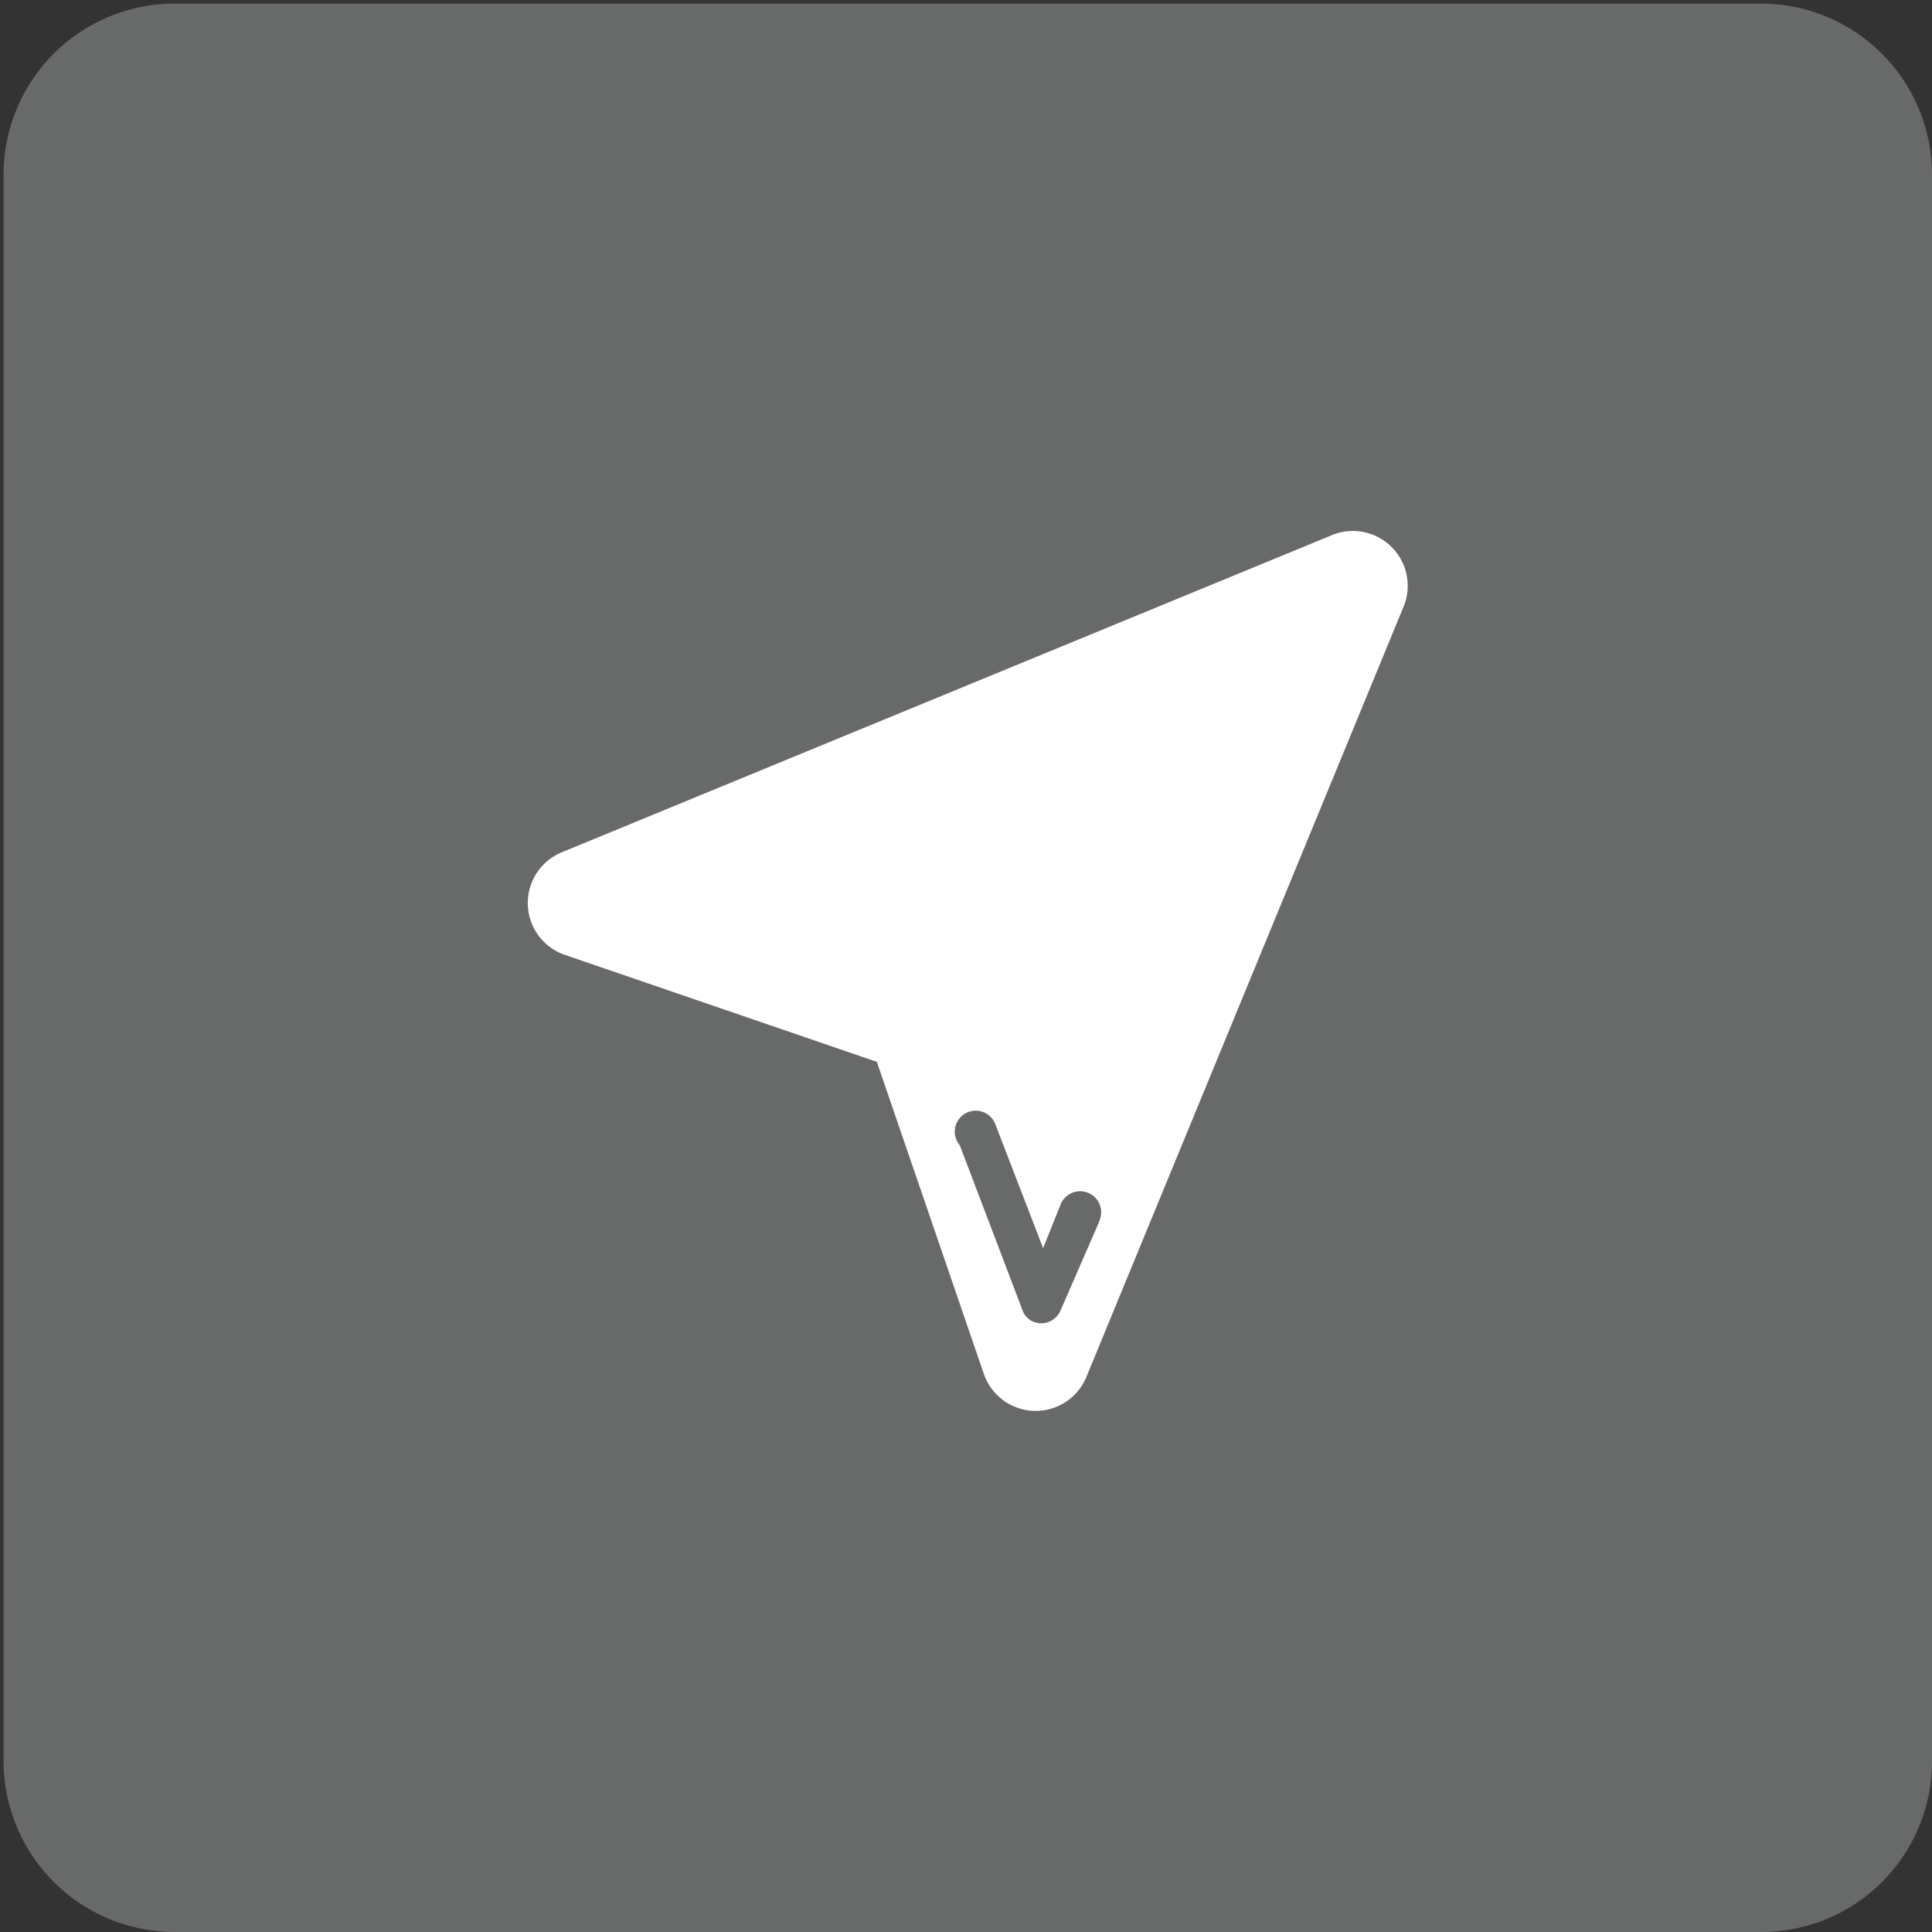 <svg id="Calque_1" data-name="Calque 1" xmlns="http://www.w3.org/2000/svg" viewBox="0 0 43.34 43.34">
  <rect x="0" y="0" width="43.34" height="43.34" fill="#333333" stroke="none"/>
  <title>Plan de travail 149</title>
  <path d="M39.51.08H3.91A3.84,3.84,0,0,0,.08,3.91v35.6a3.84,3.84,0,0,0,3.83,3.83h35.6a3.83,3.83,0,0,0,3.83-3.83V3.91A3.84,3.84,0,0,0,39.51.08Z" fill="#686969"/>
  <path d="M29.89,12,12.6,19.12a1.23,1.23,0,0,0,.07,2.3l7,2.4,2.4,7a1.23,1.23,0,0,0,2.3.07l7.12-17.29A1.23,1.23,0,0,0,29.89,12ZM24.66,27.4l-.87,2a.47.47,0,0,1-.63.24.45.45,0,0,1-.2-.19h0l-1.43-3.76h0a.47.47,0,1,1,.79-.49h0L23.4,28l.4-1a.47.47,0,1,1,.86.39Z" fill="#fff"/>
</svg>
